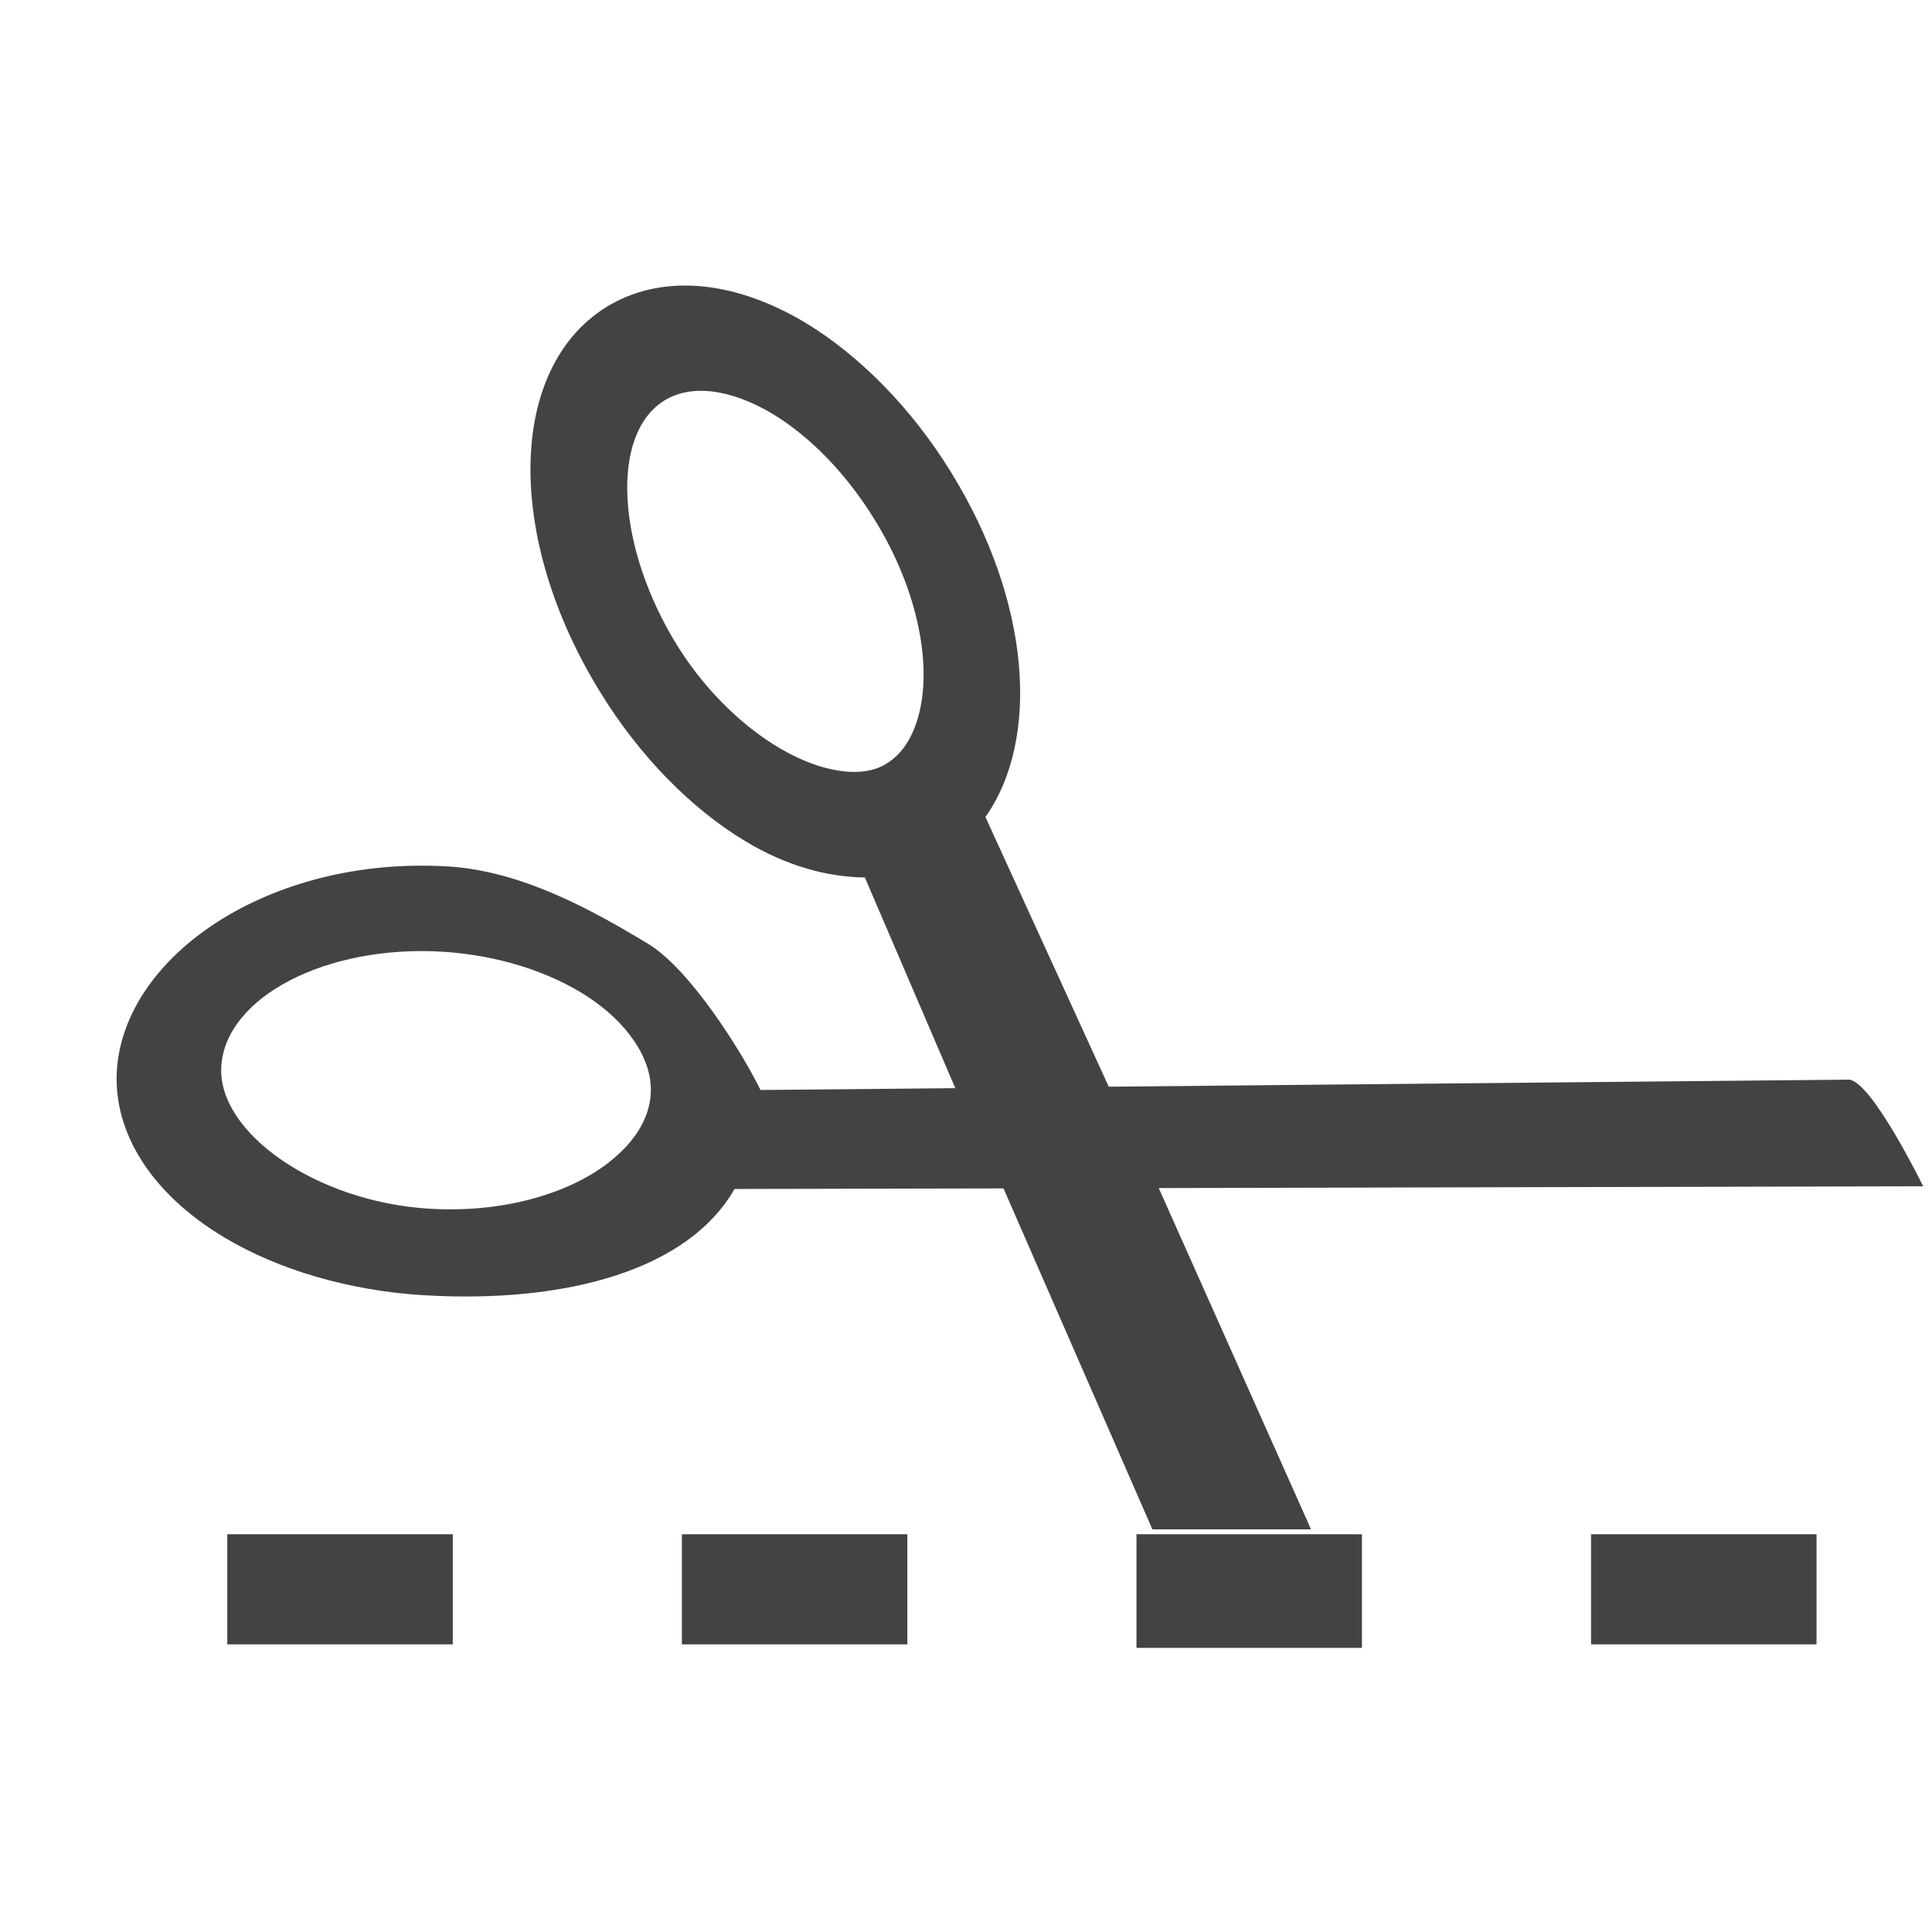 <?xml version="1.0" encoding="utf-8"?>

<svg width="800px" height="800px" viewBox="0 -0.5 17 17" version="1.1" xmlns="http://www.w3.org/2000/svg" xmlns:xlink="http://www.w3.org/1999/xlink" class="si-glyph si-glyph-scissor-line-cut">
<title>693</title>
<defs>
</defs>
<g stroke="none" stroke-width="1" fill="none" fill-rule="evenodd">
<g transform="translate(1, 2)">
<g>
<path d="M5.798,1.142 C5.427,0.92 5.079,0.878 4.844,1.027 C4.37,1.325 4.423,2.31 4.957,3.176 C5.327,3.773 5.884,4.187 6.337,4.274 C6.516,4.31 6.681,4.298 6.807,4.217 C6.942,4.132 7.029,3.988 7.079,3.813 C7.209,3.367 7.08,2.689 6.695,2.069 C6.449,1.671 6.131,1.343 5.798,1.142 L5.798,1.142 Z" class="">
</path>
<path d="M4.167,6.268 C3.825,6.046 3.376,5.907 2.903,5.875 C1.876,5.809 0.98,6.271 0.946,6.887 C0.914,7.466 1.779,8.073 2.769,8.135 C3.456,8.179 4.076,7.987 4.428,7.668 C4.601,7.513 4.713,7.328 4.725,7.125 C4.734,6.967 4.68,6.808 4.577,6.656 C4.482,6.518 4.346,6.385 4.167,6.268 L4.167,6.268 Z" class="">
</path>
<path d="M15.922,7.938 C15.922,7.938 15.473,7.019 15.271,7 L8.756,7.062 L7.671,4.689 C8.158,3.999 8.067,2.784 7.367,1.653 C7.024,1.096 6.568,0.632 6.089,0.341 C5.446,-0.044 4.805,-0.093 4.327,0.207 C3.465,0.752 3.446,2.238 4.283,3.593 C4.625,4.149 5.079,4.615 5.562,4.904 C5.922,5.12 6.278,5.217 6.61,5.221 L7.406,7.075 L5.692,7.091 C5.54,6.78 5.079,6.029 4.698,5.802 C4.216,5.511 3.593,5.163 2.941,5.124 C1.369,5.03 0.089,5.912 0.028,6.923 C-0.003,7.474 0.339,8.008 0.973,8.388 C1.456,8.677 2.08,8.858 2.73,8.897 C3.997,8.972 5.061,8.668 5.463,7.962 L7.83,7.957 L9.14,10.957 L10.536,10.957 L9.196,7.954 L15.922,7.938 L15.922,7.938 Z M7.078,3.812 C7.028,3.988 6.941,4.131 6.806,4.216 C6.68,4.297 6.515,4.309 6.336,4.273 C5.883,4.186 5.326,3.772 4.956,3.175 C4.422,2.309 4.369,1.323 4.843,1.026 C5.078,0.878 5.426,0.92 5.797,1.141 C6.13,1.342 6.448,1.67 6.693,2.068 C7.079,2.688 7.208,3.366 7.078,3.812 L7.078,3.812 Z M4.429,7.668 C4.076,7.986 3.456,8.179 2.77,8.135 C1.78,8.073 0.915,7.466 0.947,6.887 C0.981,6.272 1.877,5.809 2.904,5.875 C3.377,5.906 3.826,6.046 4.168,6.268 C4.347,6.385 4.483,6.518 4.578,6.657 C4.682,6.808 4.735,6.968 4.726,7.126 C4.714,7.328 4.602,7.513 4.429,7.668 L4.429,7.668 Z" fill="#434343" class="si-glyph-fill">
</path>
</g>
<rect fill="#434343" x="9" y="11" width="1.984" height="1" class="si-glyph-fill">
</rect>
<rect fill="#434343" x="5" y="11" width="1.984" height="0.969" class="si-glyph-fill">
</rect>
<rect fill="#434343" x="13" y="11" width="1.984" height="0.969" class="si-glyph-fill">
</rect>
<rect fill="#434343" x="1" y="11" width="1.984" height="0.969" class="si-glyph-fill">
</rect>
</g>
</g>
</svg>